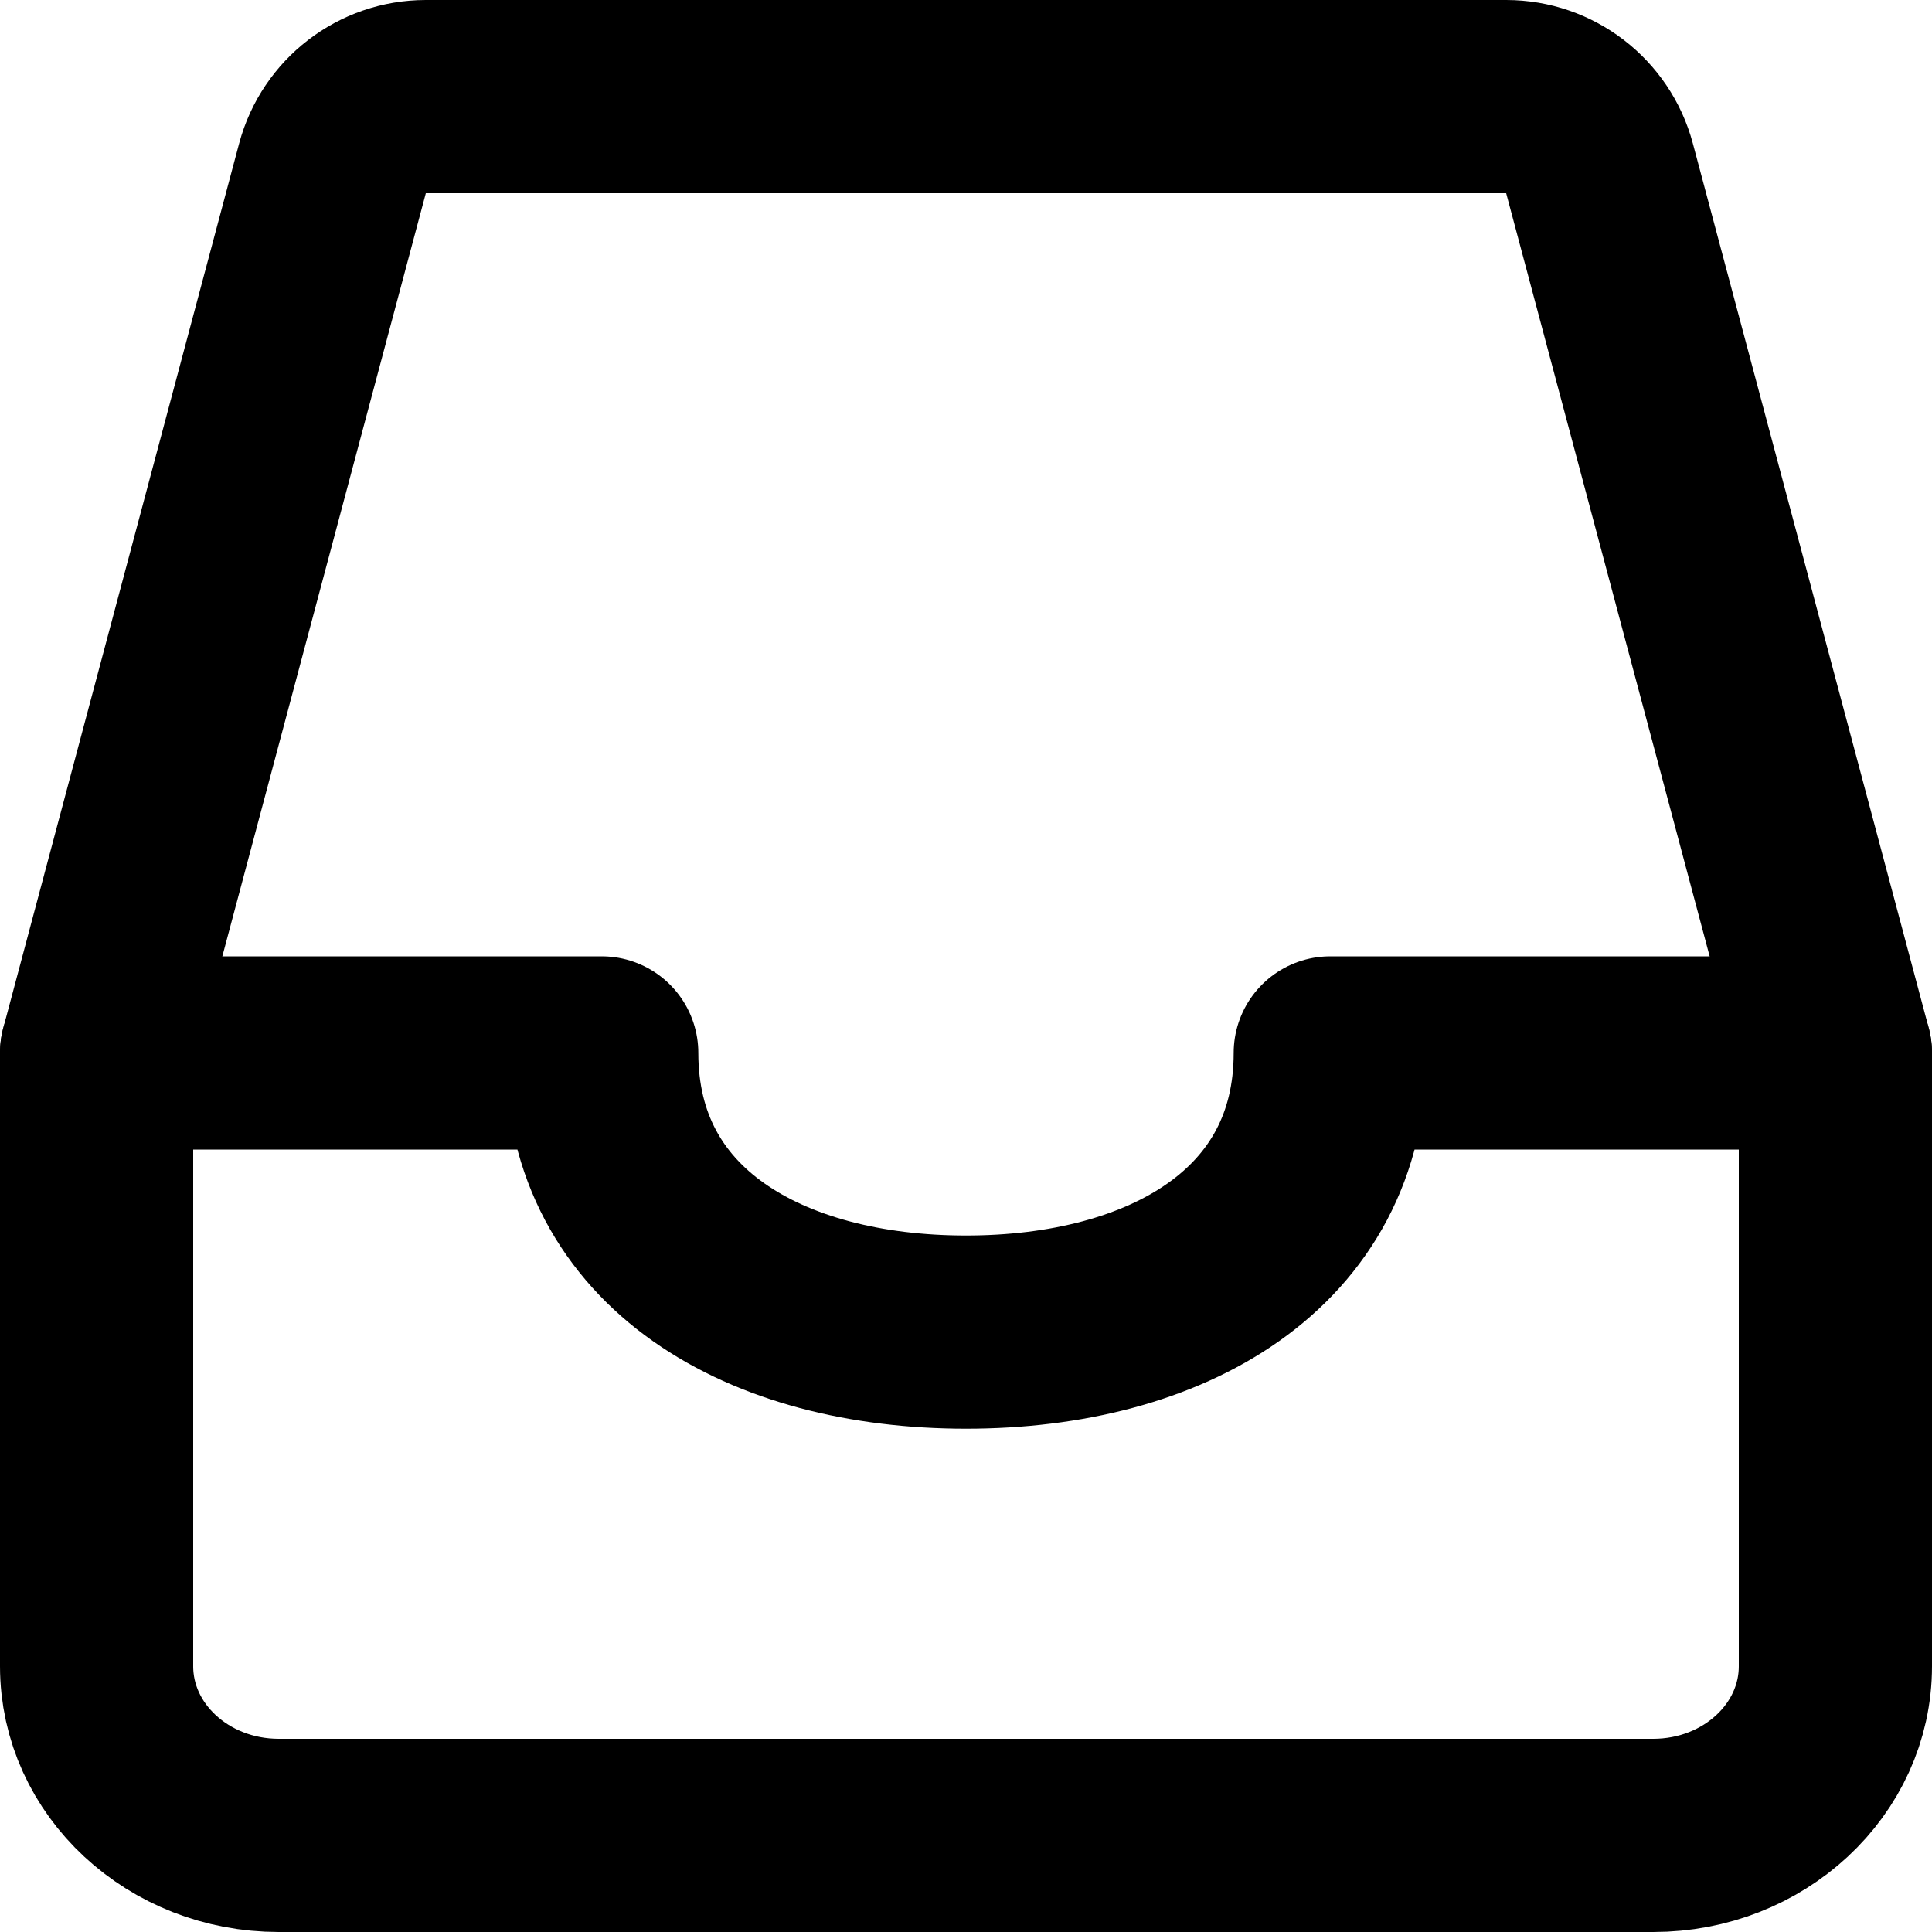 <?xml version="1.0" encoding="UTF-8"?>
<!-- Скачано с сайта svg4.ru / Downloaded from svg4.ru -->
<svg width="800px" height="800px" viewBox="0 0 20 20" version="1.1" xmlns="http://www.w3.org/2000/svg" xmlns:xlink="http://www.w3.org/1999/xlink">
    <title>content / 30 - content, email, inbox, mail, message icon</title>
    <g id="Free-Icons" stroke="none" stroke-width="1" fill="none" fill-rule="evenodd" stroke-linecap="round" stroke-linejoin="round">
        <g transform="translate(-525, -378)" id="Group" stroke="#000000" stroke-width="2">
            <g transform="translate(523, 376)">
                <g id="Shape" transform="translate(3, 3)">
                    <path d="M0,9.9 L2.442,0.742 C2.559,0.305 2.955,0 3.408,0 L14.592,0 C15.045,0 15.441,0.305 15.558,0.742 L18,9.9 L18,9.9">
</path>
                    <path d="M18,9.9 L18,16.249 C18,17.216 17.156,18 16.114,18 L1.886,18 C0.844,18 0,17.216 0,16.249 L0,9.9 L5.229,9.9 C5.229,11.826 6.926,12.79 9,12.79 C11.074,12.79 12.771,11.826 12.771,9.9 L18,9.9 Z">
</path>
                </g>
            </g>
        </g>
    </g>
</svg>
